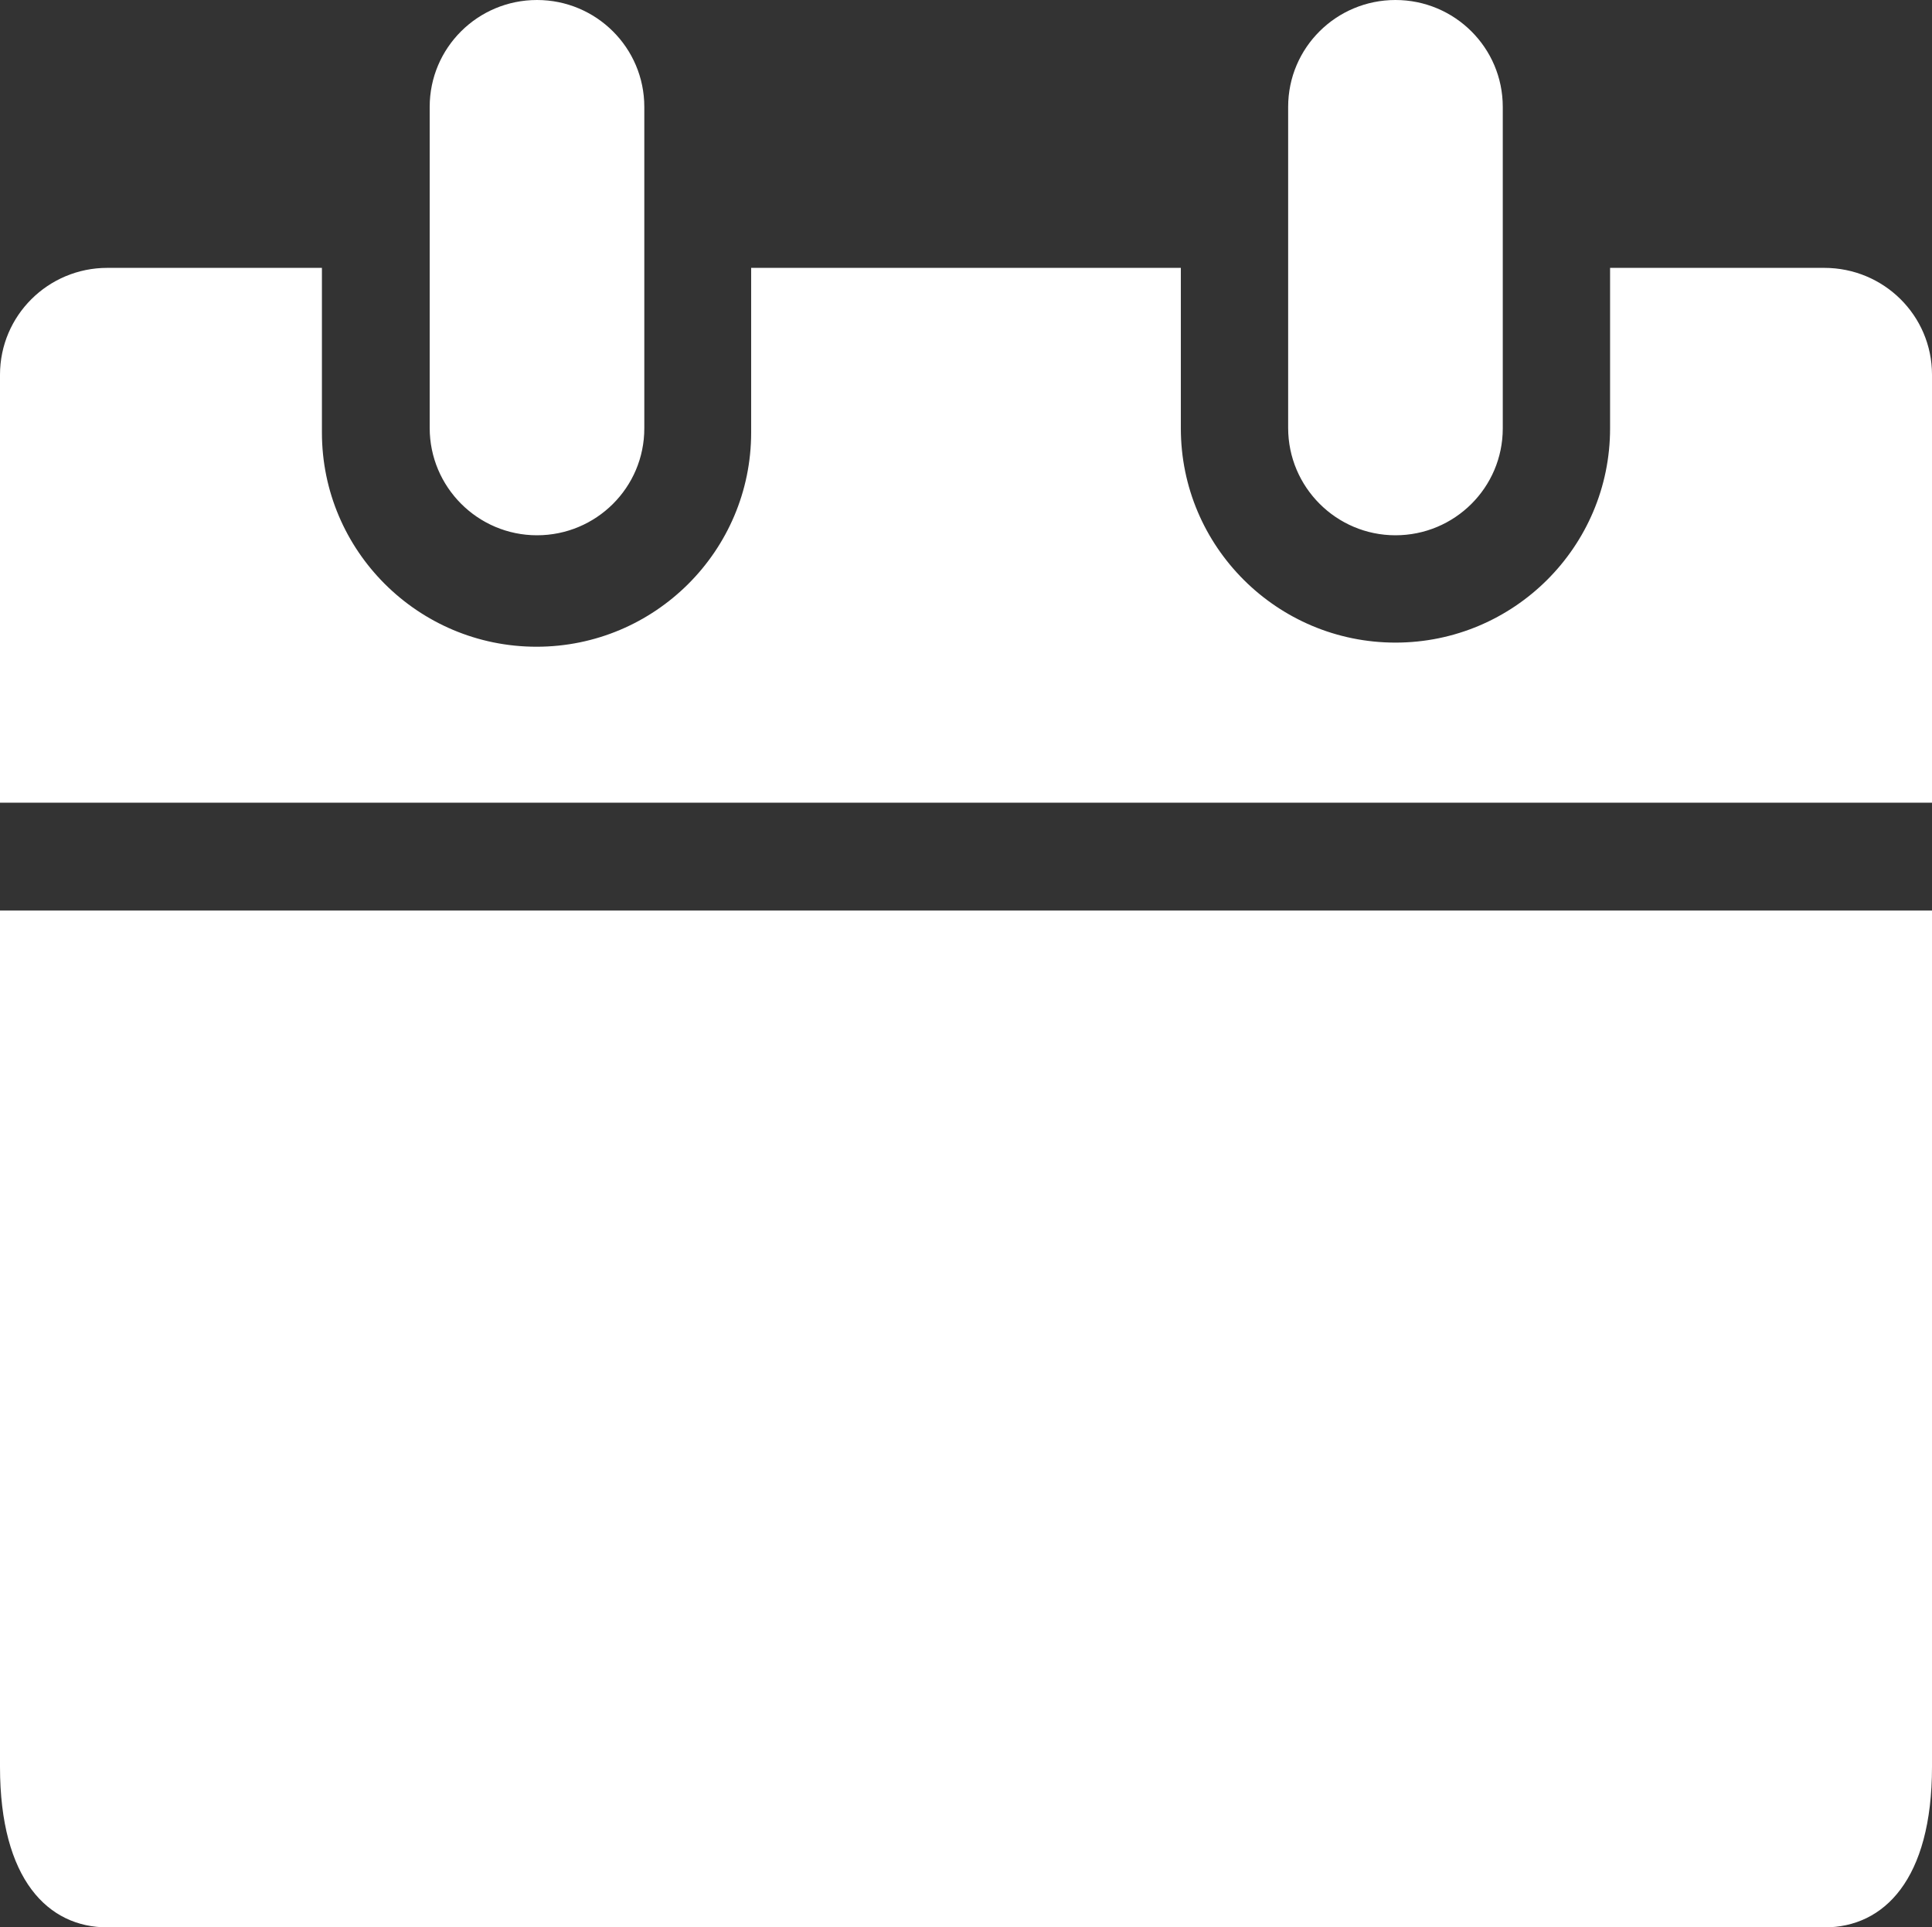 <svg xmlns="http://www.w3.org/2000/svg" xmlns:xlink="http://www.w3.org/1999/xlink" fill="none" version="1.1" width="42.13" height="42.02" viewBox="0 0 42.13 42.02"><rect x="0" y="0" width="42.13" height="42.02" fill="#333333" stroke="none"/><g><path d="M0,38.52C0,40.98,1.05,42.02,2.34,42.02L39.79,42.02C41.08,42.02,42.13,40.98,42.13,38.52L42.13,19.85L0,19.85L0,38.52ZM39.79,5.84L35.11,5.84L35.11,9.34C35.11,11.92,33.01,14.01,30.43,14.01C27.85,14.01,25.75,11.92,25.75,9.34L25.75,5.84L16.38,5.84L16.38,9.43C16.38,12.01,14.28,14.1,11.7,14.1C9.12,14.1,7.02,12.01,7.02,9.43L7.02,5.84L2.34,5.84C1.05,5.84,0,6.88,0,8.17L0,17.5L42.13,17.5L42.13,8.17C42.13,6.88,41.08,5.84,39.78,5.84L39.79,5.84ZM11.71,11.67C13,11.67,14.05,10.63,14.05,9.34L14.05,2.33C14.05,1.04,13,0,11.71,0C10.42,0,9.37,1.04,9.37,2.33L9.37,9.33C9.37,10.62,10.42,11.67,11.71,11.67ZM30.43,11.67C31.72,11.67,32.77,10.63,32.77,9.34L32.77,2.33C32.77,1.04,31.72,0,30.43,0C29.14,0,28.09,1.04,28.09,2.33L28.09,9.33C28.09,10.62,29.14,11.67,30.43,11.67Z" fill="#FFFFFF" fill-opacity="1" style="mix-blend-mode:passthrough"/></g></svg>